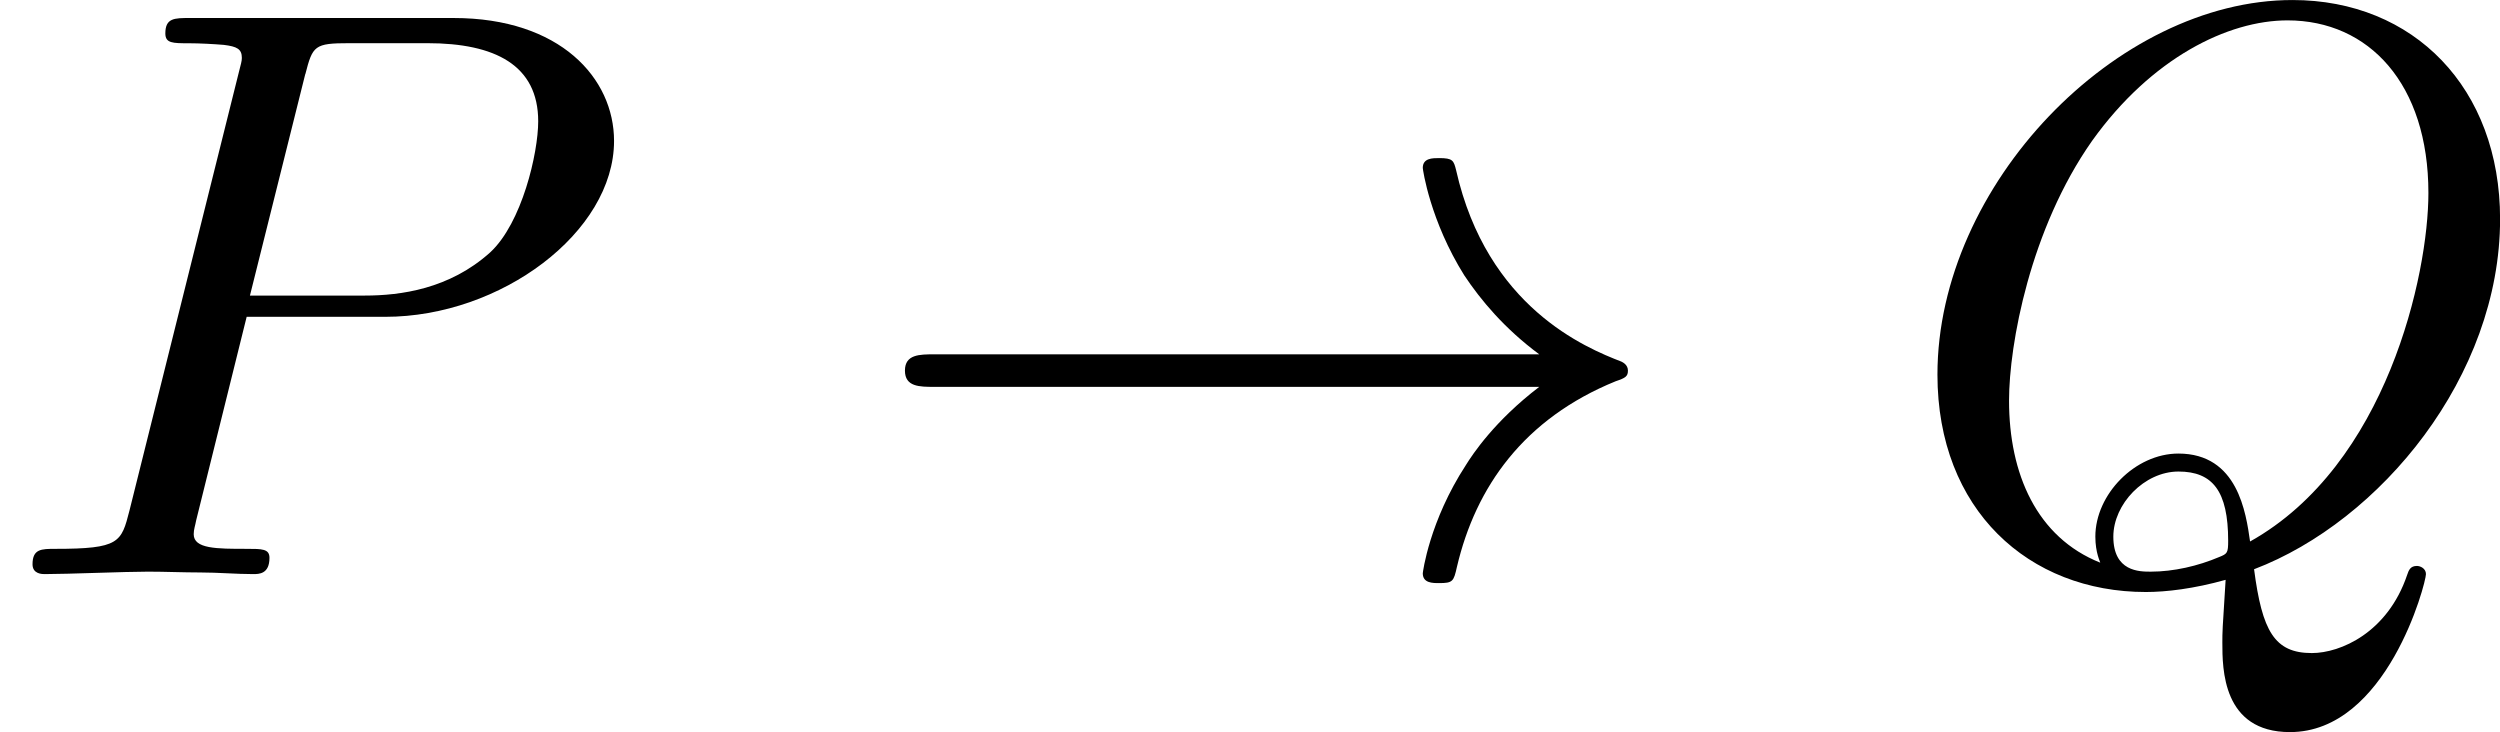 <?xml version='1.0' encoding='UTF-8'?>
<!-- This file was generated by dvisvgm 1.15.1 -->
<svg height='11.238pt' version='1.1' viewBox='61.768 55.741 30.588 8.956' width='38.379pt' xmlns='http://www.w3.org/2000/svg' xmlns:xlink='http://www.w3.org/1999/xlink'>
<defs>
<path d='m8.309 -2.291c-0.548 0.418 -0.817 0.827 -0.897 0.956c-0.448 0.687 -0.528 1.315 -0.528 1.325c0 0.12 0.12 0.12 0.199 0.12c0.169 0 0.179 -0.02 0.219 -0.199c0.229 -0.976 0.817 -1.813 1.943 -2.271c0.12 -0.04 0.149 -0.06 0.149 -0.13s-0.06 -0.1 -0.08 -0.11c-0.438 -0.169 -1.644 -0.667 -2.022 -2.341c-0.03 -0.12 -0.04 -0.149 -0.209 -0.149c-0.08 0 -0.199 0 -0.199 0.12c0 0.02 0.09 0.648 0.508 1.315c0.199 0.299 0.488 0.648 0.917 0.966h-7.402c-0.179 0 -0.359 0 -0.359 0.199s0.179 0.199 0.359 0.199h7.402z' id='g0-33'/>
<path d='m3.019 -3.148h1.694c1.415 0 2.8 -1.036 2.8 -2.152c0 -0.767 -0.658 -1.504 -1.963 -1.504h-3.228c-0.189 0 -0.299 0 -0.299 0.189c0 0.12 0.09 0.12 0.289 0.12c0.13 0 0.309 0.01 0.428 0.02c0.159 0.02 0.219 0.05 0.219 0.159c0 0.04 -0.01 0.07 -0.04 0.189l-1.335 5.35c-0.1 0.389 -0.12 0.468 -0.907 0.468c-0.169 0 -0.279 0 -0.279 0.189c0 0.12 0.12 0.12 0.149 0.12c0.279 0 0.986 -0.03 1.265 -0.03c0.209 0 0.428 0.01 0.638 0.01c0.219 0 0.438 0.02 0.648 0.02c0.07 0 0.199 0 0.199 -0.199c0 -0.11 -0.09 -0.11 -0.279 -0.11c-0.369 0 -0.648 0 -0.648 -0.179c0 -0.06 0.02 -0.11 0.03 -0.169l0.618 -2.491zm0.717 -2.969c0.09 -0.349 0.11 -0.379 0.538 -0.379h0.956c0.827 0 1.355 0.269 1.355 0.956c0 0.389 -0.199 1.245 -0.588 1.604c-0.498 0.448 -1.096 0.528 -1.534 0.528h-1.405l0.677 -2.71z' id='g1-80'/>
<path d='m4.364 -0.06c1.544 -0.588 3.009 -2.361 3.009 -4.284c0 -1.604 -1.056 -2.68 -2.54 -2.68c-2.152 0 -4.344 2.262 -4.344 4.583c0 1.654 1.116 2.66 2.55 2.66c0.249 0 0.588 -0.04 0.976 -0.149c-0.04 0.618 -0.04 0.638 -0.04 0.767c0 0.319 0 1.096 0.827 1.096c1.186 0 1.664 -1.823 1.664 -1.933c0 -0.07 -0.07 -0.1 -0.11 -0.1c-0.08 0 -0.1 0.05 -0.12 0.11c-0.239 0.707 -0.817 0.956 -1.166 0.956c-0.458 0 -0.608 -0.269 -0.707 -1.026zm-1.883 -0.08c-0.777 -0.309 -1.116 -1.086 -1.116 -1.983c0 -0.687 0.259 -2.102 1.016 -3.178c0.727 -1.016 1.664 -1.474 2.391 -1.474c0.996 0 1.724 0.777 1.724 2.112c0 0.996 -0.508 3.328 -2.182 4.264c-0.05 -0.349 -0.149 -1.076 -0.877 -1.076c-0.528 0 -1.016 0.498 -1.016 1.016c0 0.199 0.06 0.309 0.06 0.319zm0.618 0.11c-0.139 0 -0.458 0 -0.458 -0.428c0 -0.399 0.379 -0.797 0.797 -0.797s0.608 0.239 0.608 0.847c0 0.149 -0.01 0.159 -0.11 0.199c-0.259 0.11 -0.558 0.179 -0.837 0.179z' id='g1-81'/>
</defs>
<g id='page1'>
<use x='61.768' xlink:href='#g1-80' y='62.765'/>
<use x='72.292' xlink:href='#g0-33' y='62.765'/>
<use x='84.984' xlink:href='#g1-81' y='62.765'/>
</g>
</svg>
